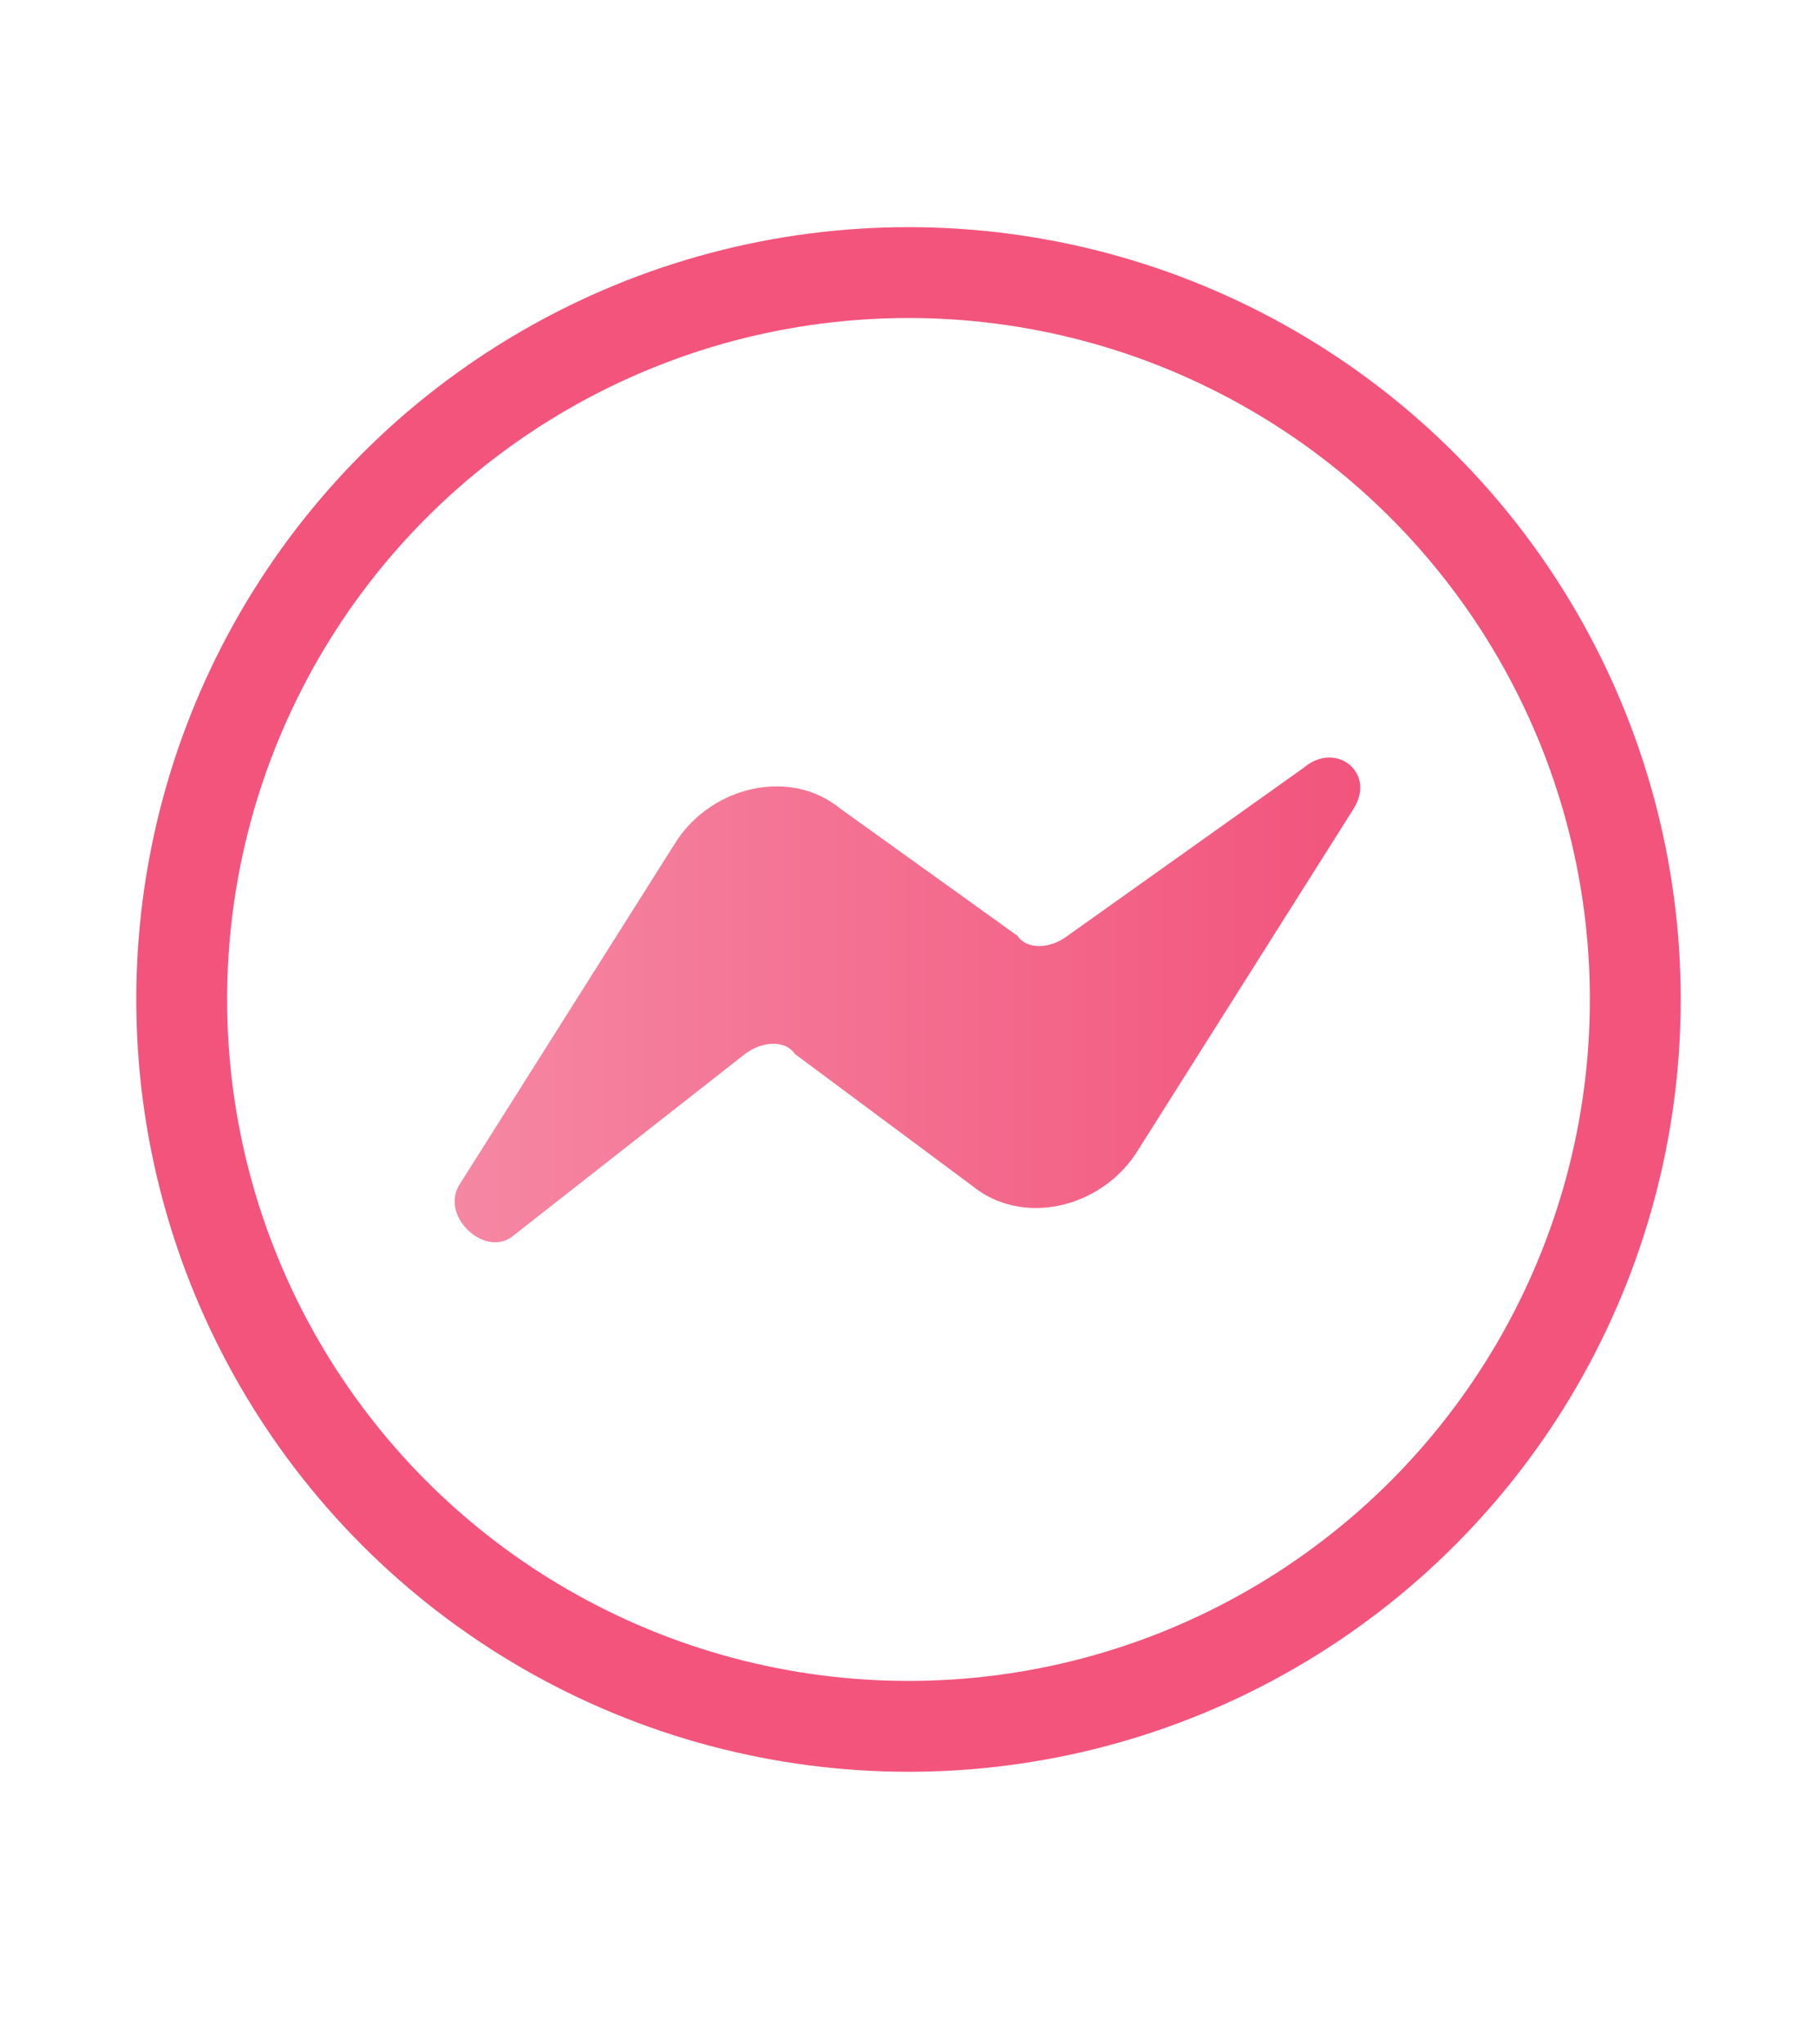 <?xml version="1.0" encoding="utf-8"?>
<!-- Generator: Adobe Illustrator 23.0.1, SVG Export Plug-In . SVG Version: 6.00 Build 0)  -->
<svg version="1.1" id="Layer_1" xmlns="http://www.w3.org/2000/svg" xmlns:xlink="http://www.w3.org/1999/xlink" x="0px" y="0px"
	 viewBox="0 0 40 45" style="enable-background:new 0 0 40 45;" xml:space="preserve">
<style type="text/css">
	.st0{fill:url(#SVGID_1_);}
	.st1{fill:none;stroke:#F2547C;stroke-width:2;stroke-miterlimit:10;}
</style>
<linearGradient id="SVGID_1_" gradientUnits="userSpaceOnUse" x1="10.037" y1="329.55" x2="29.934" y2="329.55" gradientTransform="matrix(1 0 0 1 0 -307.5)">
	<stop  offset="0" style="stop-color:#F587A3"/>
	<stop  offset="1" style="stop-color:#F2547C"/>
</linearGradient>
<path class="st0" d="M11.3,27.2l5.1-4c0.4-0.3,0.9-0.3,1.1,0l3.9,2.9c1.1,0.9,2.8,0.5,3.6-0.7l4.8-7.6c0.5-0.8-0.4-1.5-1.1-0.9
	l-5.2,3.7c-0.4,0.3-0.9,0.3-1.1,0l-3.9-2.8c-1.1-0.9-2.8-0.5-3.6,0.7l-4.8,7.6C9.7,26.8,10.7,27.7,11.3,27.2z"/>
<circle class="st1" cx="20" cy="22" r="16"/>
</svg>
